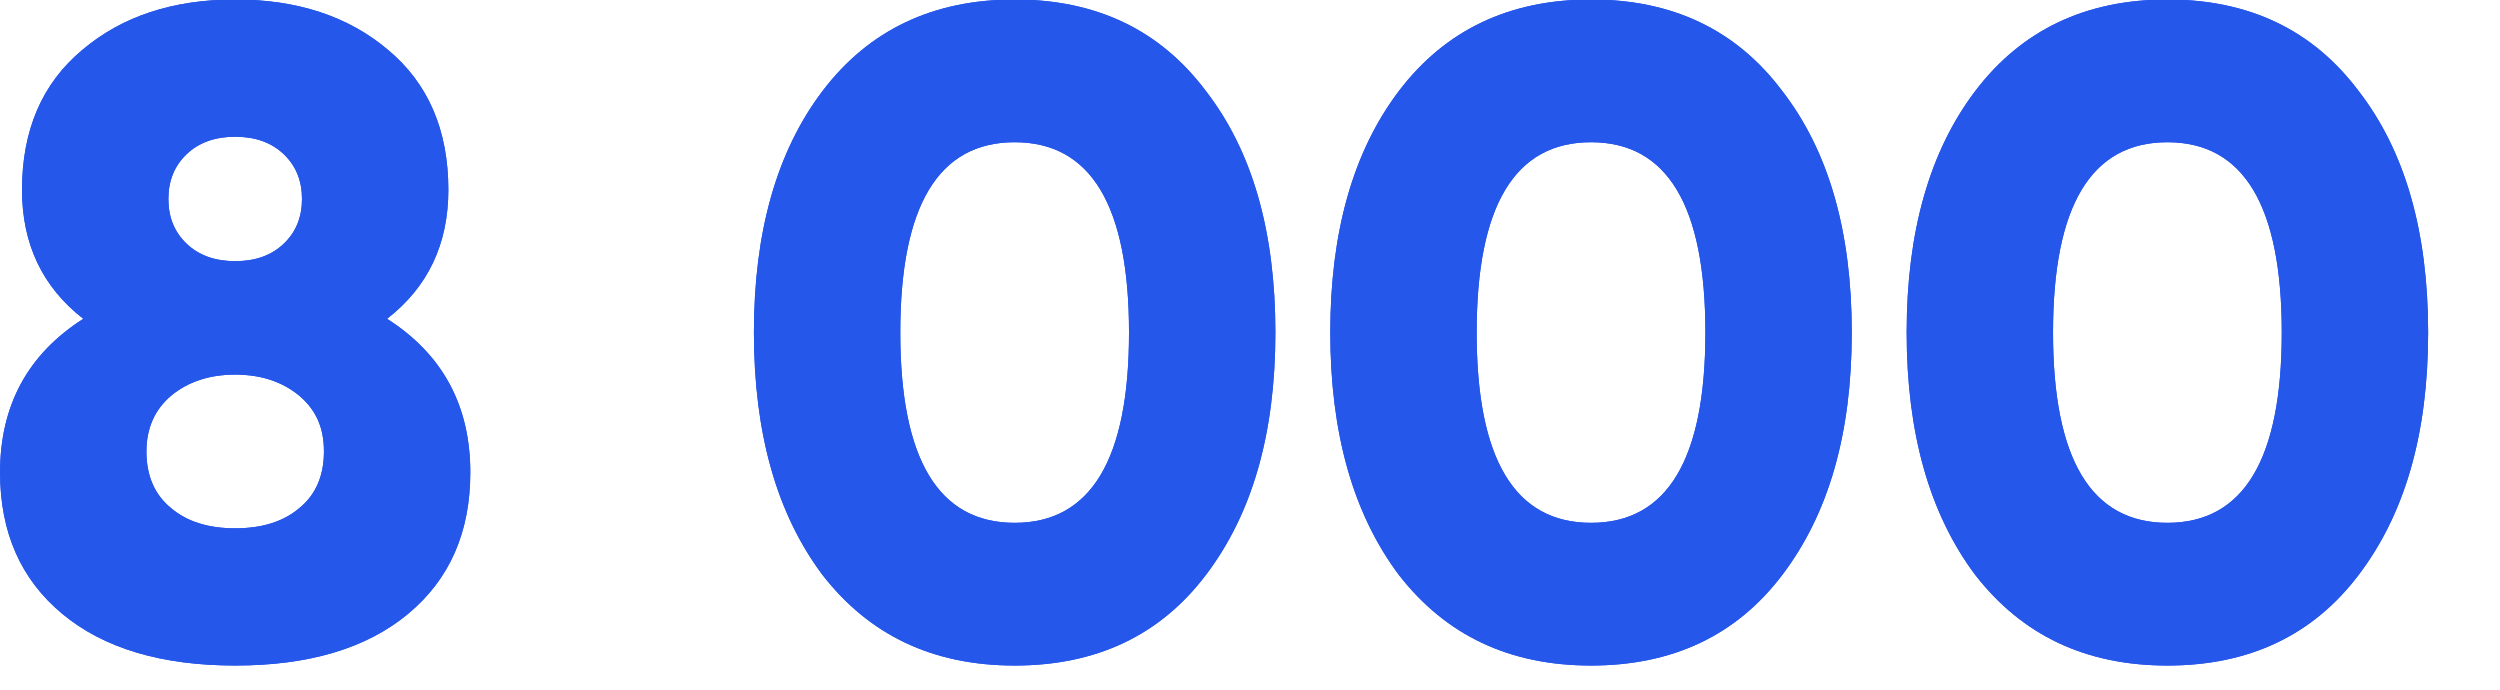 <?xml version="1.0" encoding="UTF-8"?> <svg xmlns="http://www.w3.org/2000/svg" xmlns:xlink="http://www.w3.org/1999/xlink" id="_Слой_1" data-name="Слой 1" viewBox="0 0 2186.07 603"> <defs> <style> .cls-1 { clip-path: url(#clippath); } .cls-2 { fill: #2657eb; } .cls-3 { clip-path: url(#clippath-1); } .cls-4 { clip-path: url(#clippath-3); } .cls-5 { clip-path: url(#clippath-2); } </style> <clipPath id="clippath"> <path class="cls-2" d="M338.45,278.77c48.52,30.94,72.8,75.74,72.8,134.4,0,52.27-18.14,93.47-54.4,123.6-36.27,30.14-86.67,45.2-151.2,45.2s-114.94-15.06-151.2-45.2C18.18,506.65,.05,465.45,.05,413.17c0-58.66,24.26-103.46,72.8-134.4-35.74-27.72-53.6-65.33-53.6-112.8,0-52.26,17.6-93.06,52.8-122.4C106.71,14.25,151.25-.43,205.65-.43s98.93,14.67,133.6,44c35.2,29.34,52.8,70.14,52.8,122.4,0,47.47-17.88,85.08-53.6,112.8Zm-188.8,165.6c13.86,11.74,32.53,17.6,56,17.6s42.12-5.86,56-17.6c14.4-11.72,21.6-28.26,21.6-49.6s-7.2-36.53-21.6-48.8c-14.94-12.26-33.6-18.4-56-18.4s-41.07,6.14-56,18.4c-14.4,12.27-21.6,28.54-21.6,48.8,0,21.34,7.2,37.88,21.6,49.6Zm114.4-270.4c0-16-5.34-29.06-16-39.2-10.67-10.12-24.8-15.2-42.4-15.2s-31.74,5.08-42.4,15.2c-10.67,10.14-16,23.2-16,39.2s5.33,29.08,16,39.2c10.66,10.14,24.8,15.2,42.4,15.2s31.73-5.06,42.4-15.2c10.66-10.12,16-23.2,16-39.2Z"></path> </clipPath> <clipPath id="clippath-1"> <path class="cls-2" d="M1054.44,502.77c-40,52.8-95.74,79.2-167.2,79.2s-126.94-26.4-168-79.2c-40-53.33-60-124-60-212s20-158.4,60-211.2C759.77,26.25,815.77-.43,887.24-.43s127.2,26.67,167.2,80c40.52,52.28,60.8,122.67,60.8,211.2s-20.28,158.67-60.8,212ZM887.24,124.37c-66.67,0-100,55.48-100,166.4s33.33,166.4,100,166.4,100-55.46,100-166.4-33.34-166.4-100-166.4Z"></path> </clipPath> <clipPath id="clippath-2"> <path class="cls-2" d="M1558.44,502.77c-40,52.8-95.74,79.2-167.2,79.2s-126.94-26.4-168-79.2c-40-53.33-60-124-60-212s20-158.4,60-211.2C1263.76,26.25,1319.76-.43,1391.24-.43s127.2,26.67,167.2,80c40.52,52.28,60.8,122.67,60.8,211.2s-20.28,158.67-60.8,212Zm-167.2-378.4c-66.67,0-100,55.48-100,166.4s33.33,166.4,100,166.4,100-55.46,100-166.4-33.34-166.4-100-166.4Z"></path> </clipPath> <clipPath id="clippath-3"> <path class="cls-2" d="M2062.43,502.77c-40,52.8-95.74,79.2-167.2,79.2s-126.94-26.4-168-79.2c-40-53.33-60-124-60-212s20-158.4,60-211.2C1767.75,26.25,1823.75-.43,1895.23-.43s127.2,26.67,167.2,80c40.52,52.28,60.8,122.67,60.8,211.2s-20.28,158.67-60.8,212Zm-167.2-378.4c-66.67,0-100,55.48-100,166.4s33.33,166.4,100,166.4,100-55.46,100-166.4-33.34-166.4-100-166.4Z"></path> </clipPath> </defs> <g> <path class="cls-2" d="M338.45,278.77c48.52,30.94,72.8,75.74,72.8,134.4,0,52.27-18.14,93.47-54.4,123.6-36.27,30.14-86.67,45.2-151.2,45.2s-114.94-15.06-151.2-45.2C18.18,506.65,.05,465.45,.05,413.17c0-58.66,24.26-103.46,72.8-134.4-35.74-27.72-53.6-65.33-53.6-112.8,0-52.26,17.6-93.06,52.8-122.4C106.71,14.25,151.25-.43,205.65-.43s98.93,14.67,133.6,44c35.2,29.34,52.8,70.14,52.8,122.4,0,47.47-17.88,85.08-53.6,112.8Zm-188.8,165.6c13.86,11.74,32.53,17.6,56,17.6s42.12-5.86,56-17.6c14.4-11.72,21.6-28.26,21.6-49.6s-7.2-36.53-21.6-48.8c-14.94-12.26-33.6-18.4-56-18.4s-41.07,6.14-56,18.4c-14.4,12.27-21.6,28.54-21.6,48.8,0,21.34,7.2,37.88,21.6,49.6Zm114.4-270.4c0-16-5.34-29.06-16-39.2-10.67-10.12-24.8-15.2-42.4-15.2s-31.74,5.08-42.4,15.2c-10.67,10.14-16,23.2-16,39.2s5.33,29.08,16,39.2c10.66,10.14,24.8,15.2,42.4,15.2s31.73-5.06,42.4-15.2c10.66-10.12,16-23.2,16-39.2Z"></path> <g class="cls-1"> <rect class="cls-2" x="-246" y="-287" width="2427.07" height="885"></rect> </g> </g> <g> <path class="cls-2" d="M1054.44,502.77c-40,52.8-95.74,79.2-167.2,79.2s-126.94-26.4-168-79.2c-40-53.33-60-124-60-212s20-158.4,60-211.2C759.77,26.25,815.77-.43,887.24-.43s127.2,26.67,167.2,80c40.52,52.28,60.8,122.67,60.8,211.2s-20.28,158.67-60.8,212ZM887.24,124.37c-66.67,0-100,55.48-100,166.4s33.33,166.4,100,166.4,100-55.46,100-166.4-33.34-166.4-100-166.4Z"></path> <g class="cls-3"> <rect class="cls-2" x="-246" y="-287" width="2427.07" height="885"></rect> </g> </g> <g> <path class="cls-2" d="M1558.44,502.77c-40,52.8-95.74,79.2-167.2,79.2s-126.94-26.4-168-79.2c-40-53.33-60-124-60-212s20-158.4,60-211.2C1263.76,26.25,1319.76-.43,1391.24-.43s127.2,26.67,167.2,80c40.52,52.28,60.8,122.67,60.8,211.2s-20.28,158.67-60.8,212Zm-167.2-378.4c-66.67,0-100,55.48-100,166.4s33.33,166.4,100,166.4,100-55.46,100-166.4-33.34-166.4-100-166.4Z"></path> <g class="cls-5"> <rect class="cls-2" x="-246" y="-287" width="2427.07" height="885"></rect> </g> </g> <g> <path class="cls-2" d="M2062.43,502.77c-40,52.8-95.74,79.2-167.2,79.2s-126.94-26.4-168-79.2c-40-53.33-60-124-60-212s20-158.4,60-211.2C1767.75,26.25,1823.75-.43,1895.23-.43s127.2,26.67,167.2,80c40.52,52.28,60.8,122.67,60.8,211.2s-20.28,158.67-60.8,212Zm-167.2-378.4c-66.67,0-100,55.48-100,166.4s33.33,166.4,100,166.4,100-55.46,100-166.4-33.34-166.4-100-166.4Z"></path> <g class="cls-4"> <rect class="cls-2" x="-246" y="-287" width="2427.07" height="885"></rect> </g> </g> </svg> 